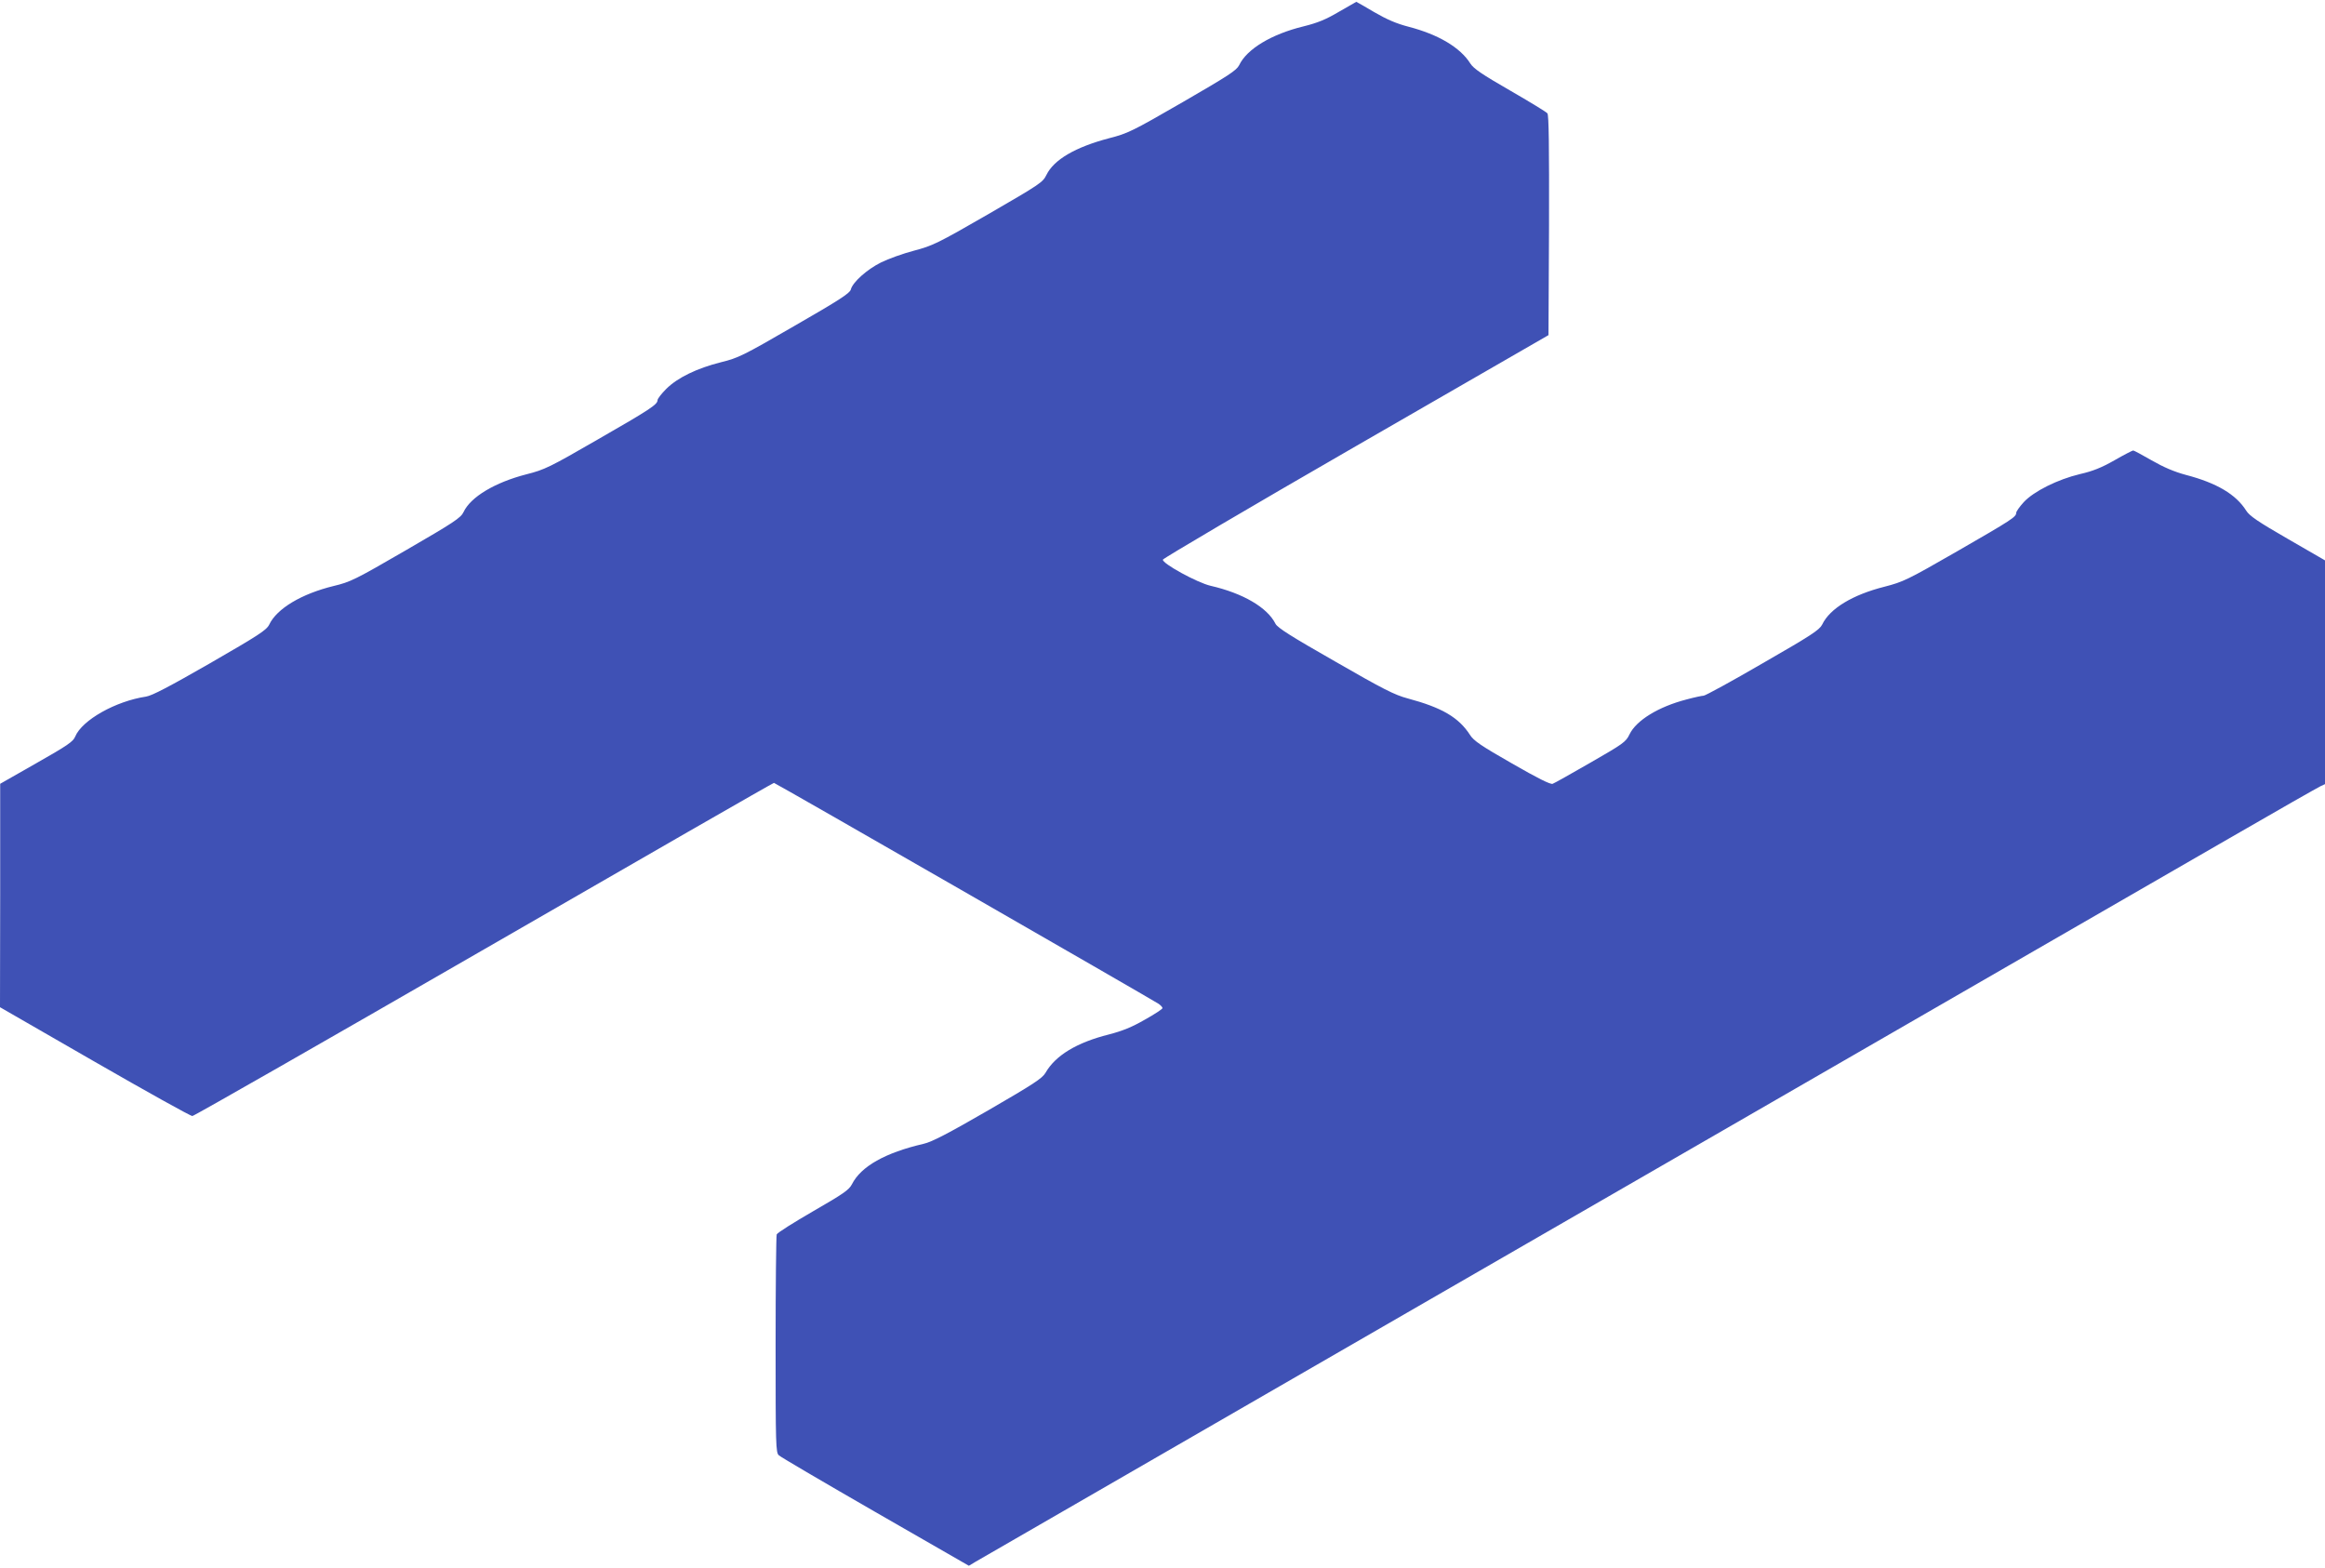 <?xml version="1.0" standalone="no"?>
<!DOCTYPE svg PUBLIC "-//W3C//DTD SVG 20010904//EN"
 "http://www.w3.org/TR/2001/REC-SVG-20010904/DTD/svg10.dtd">
<svg version="1.0" xmlns="http://www.w3.org/2000/svg"
 width="1280pt" height="863pt" viewBox="0 0 1280 863"
 preserveAspectRatio="xMidYMid meet">
<g transform="translate(0,863) scale(0.1,-0.1)"
fill="#3f51b5" stroke="none">
<path d="M7371 8565 c-71 -42 -117 -61 -194 -80 -177 -43 -313 -125 -355 -214
-15 -29 -58 -57 -312 -204 -277 -160 -302 -172 -404 -198 -186 -49 -304 -118
-345 -202 -20 -41 -35 -51 -320 -216 -281 -162 -307 -174 -409 -201 -61 -16
-142 -45 -182 -65 -78 -39 -156 -109 -166 -149 -5 -20 -63 -58 -310 -200 -283
-164 -310 -177 -404 -200 -132 -33 -240 -85 -302 -147 -26 -26 -48 -54 -48
-62 0 -24 -41 -51 -330 -217 -265 -153 -292 -166 -391 -191 -175 -45 -308
-125 -347 -208 -15 -32 -53 -57 -317 -210 -281 -163 -306 -175 -398 -197 -176
-43 -313 -124 -355 -213 -15 -30 -58 -58 -325 -212 -223 -128 -320 -179 -353
-184 -167 -25 -352 -129 -390 -220 -11 -28 -44 -50 -213 -146 l-200 -114 0
-615 -1 -615 521 -300 c287 -165 529 -300 538 -299 9 0 731 413 1605 917 873
504 1592 917 1597 917 7 0 2036 -1166 2117 -1216 12 -8 22 -19 22 -24 0 -5
-44 -34 -98 -64 -71 -41 -124 -62 -197 -81 -176 -44 -294 -115 -349 -211 -18
-31 -66 -62 -316 -207 -220 -127 -310 -174 -355 -184 -211 -49 -345 -124 -395
-223 -16 -31 -48 -53 -213 -148 -107 -62 -198 -119 -201 -128 -3 -9 -6 -282
-6 -608 0 -552 1 -594 18 -608 9 -9 248 -149 531 -312 l515 -296 35 21 c36 21
4695 2710 5826 3362 325 187 808 466 1073 619 266 154 495 284 508 290 l24 11
0 616 0 616 -206 119 c-163 94 -210 126 -228 155 -56 89 -162 152 -330 196
-67 18 -125 43 -191 81 -52 30 -97 54 -101 54 -4 0 -51 -24 -103 -54 -72 -41
-120 -60 -190 -76 -122 -29 -255 -95 -310 -155 -22 -24 -41 -51 -41 -58 0 -23
-23 -38 -325 -212 -275 -158 -296 -168 -400 -195 -175 -44 -301 -120 -343
-208 -15 -30 -59 -59 -327 -213 -170 -99 -317 -179 -326 -179 -8 0 -51 -9 -95
-21 -154 -40 -276 -115 -313 -192 -20 -42 -35 -52 -214 -155 -106 -61 -200
-114 -209 -117 -12 -5 -85 32 -224 112 -170 97 -211 125 -231 157 -62 96 -153
150 -343 201 -72 19 -135 51 -399 203 -242 138 -318 186 -329 208 -45 90 -179
168 -357 209 -74 17 -267 123 -263 144 2 7 480 289 1063 625 l1060 611 3 604
c1 437 -1 608 -9 617 -6 8 -99 64 -206 126 -153 88 -200 120 -218 148 -56 89
-176 160 -341 203 -66 17 -119 40 -188 80 -54 32 -98 57 -99 57 -1 0 -44 -25
-96 -55z"/>
</g>
</svg>
